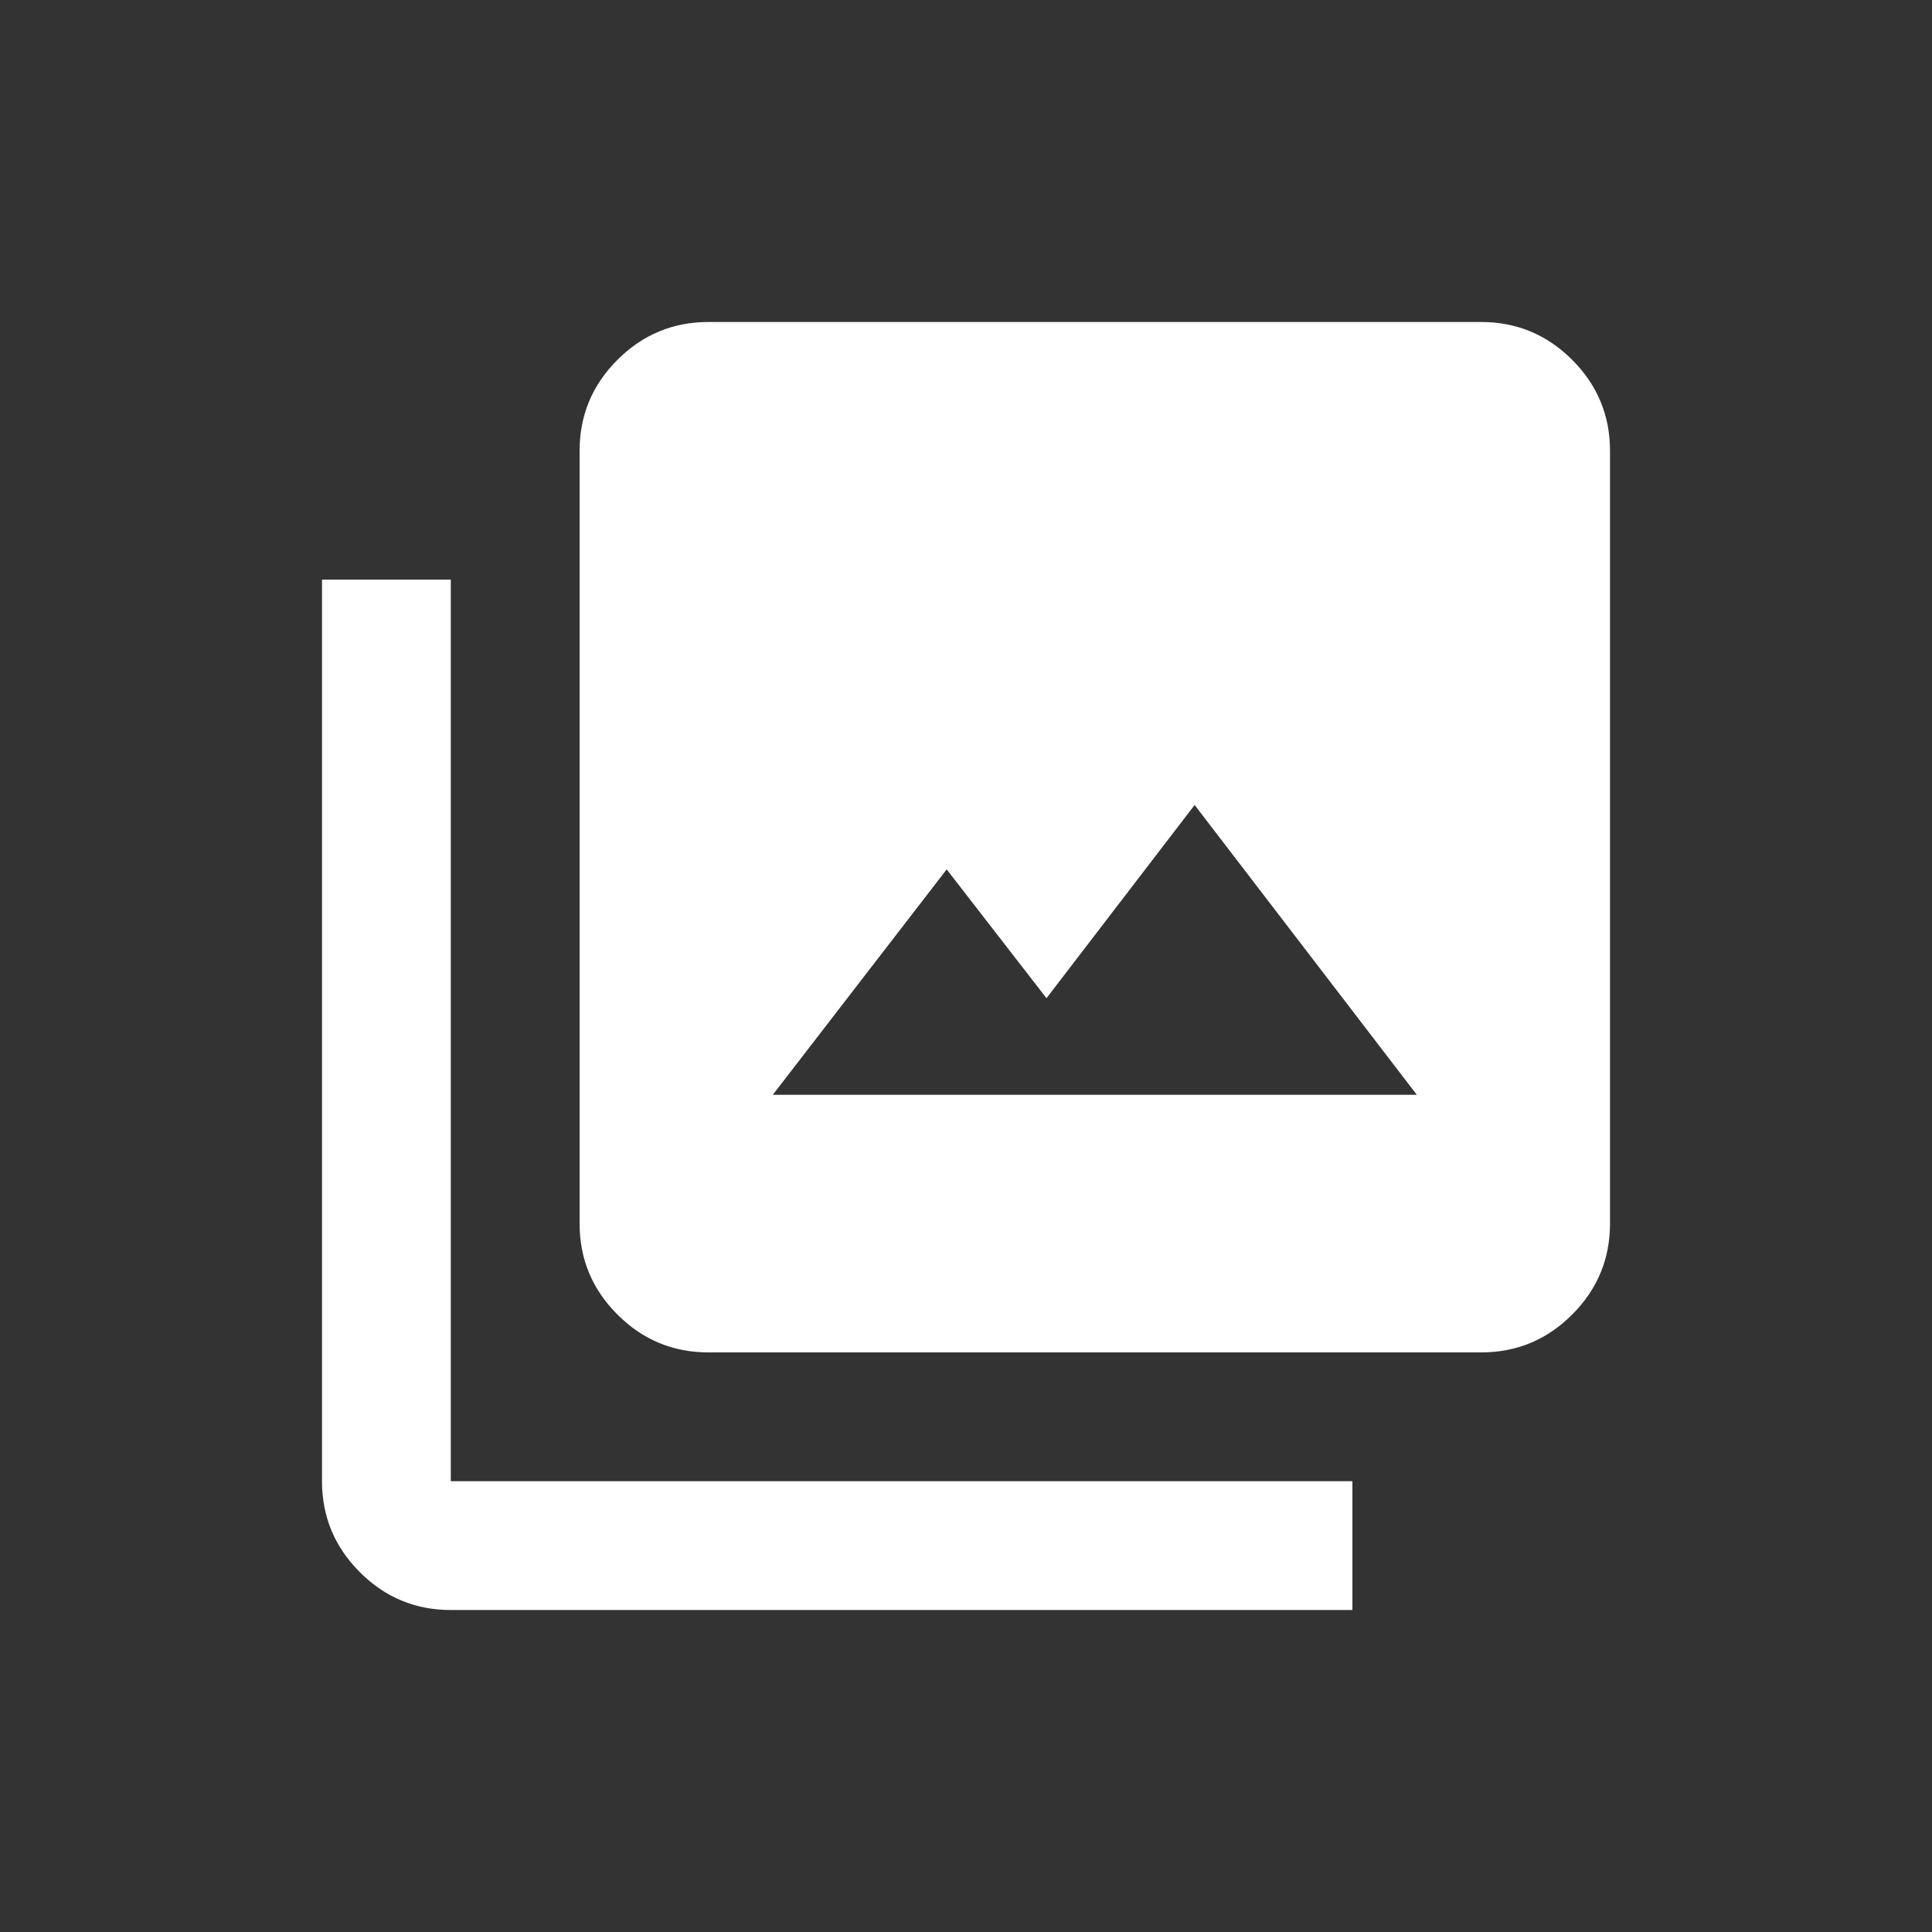 <svg width="80" height="80" viewBox="0 0 80 80" fill="none" xmlns="http://www.w3.org/2000/svg">
<rect x="0" y="0" width="80" height="80" fill="#333333" stroke="none"/>
<mask id="mask0_1_439" style="mask-type:alpha" maskUnits="userSpaceOnUse" x="8" y="8" width="64" height="64">
<rect x="8" y="8" width="64" height="64" fill="#D9D9D9"/>
</mask>
<g mask="url(#mask0_1_439)">
<path d="M32 45.333H58.667L49.467 33.333L43.333 41.333L39.2 36L32 45.333ZM29.333 56C27.867 56 26.611 55.478 25.567 54.433C24.522 53.389 24 52.133 24 50.667V18.667C24 17.2 24.522 15.944 25.567 14.9C26.611 13.856 27.867 13.333 29.333 13.333H61.333C62.8 13.333 64.056 13.856 65.1 14.9C66.144 15.944 66.667 17.2 66.667 18.667V50.667C66.667 52.133 66.144 53.389 65.1 54.433C64.056 55.478 62.8 56 61.333 56H29.333ZM18.667 66.667C17.2 66.667 15.944 66.144 14.9 65.1C13.856 64.056 13.333 62.8 13.333 61.333V24H18.667V61.333H56V66.667H18.667Z" fill="white"/>
</g>
</svg>
